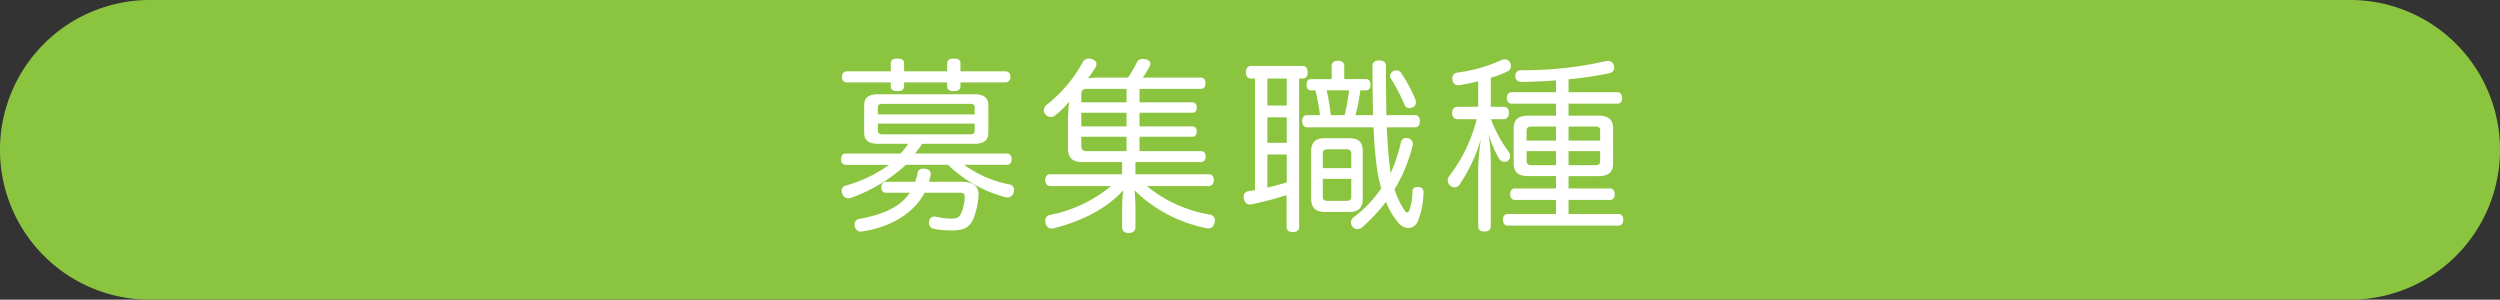 <svg xmlns="http://www.w3.org/2000/svg" width="378.832" height="45.41" viewBox="0 0 378.832 45.41"><rect x="0" y="0" width="378.832" height="45.41" fill="#333333" stroke="none"/><defs><style>.cls-1{fill:#8bc53f;}.cls-2{fill:#fff;}</style></defs><title>アセット 5</title><g id="レイヤー_2" data-name="レイヤー 2"><g id="レイヤー_8" data-name="レイヤー 8"><path class="cls-1" d="M356.127,45.41H22.705A22.705,22.705,0,0,1,0,22.705H0A22.705,22.705,0,0,1,22.705,0H356.127a22.705,22.705,0,0,1,22.705,22.705h0A22.705,22.705,0,0,1,356.127,45.41Z"/><path class="cls-2" d="M152.568,23.268c.448,0,.728.308.728.867,0,.532-.28.841-.728.841H146.1a17.257,17.257,0,0,0,6.832,2.968.81.81,0,0,1,.728.812,1.932,1.932,0,0,1-.056.364.92.92,0,0,1-.924.784,1.35,1.35,0,0,1-.336-.028,19.699,19.699,0,0,1-8.68-4.899h-6.384a24.926,24.926,0,0,1-8.344,5.012,1.87,1.87,0,0,1-.392.056.999.999,0,0,1-.924-.7,1.385,1.385,0,0,1-.084-.447.776.776,0,0,1,.644-.784,20.597,20.597,0,0,0,6.552-3.136h-6.552c-.476,0-.728-.309-.728-.841,0-.56.252-.867.728-.867h8.26a9.98,9.98,0,0,0,1.204-1.484H133.08c-1.428,0-2.128-.476-2.128-1.708v-4.088c0-1.232.7-1.708,2.128-1.708H147.64c1.4,0,2.128.476,2.128,1.708v4.088c0,1.232-.728,1.708-2.128,1.708h-7.896c-.336.504-.7,1.008-1.092,1.484ZM137,13.047c0,.561-.336.756-1.036.756-.616,0-.98-.195-.98-.756v-.56h-6.664a.74.74,0,0,1-.728-.84c0-.532.28-.84.728-.84h6.664V9.631c0-.56.364-.756.98-.756.7,0,1.036.196,1.036.756v1.177h6.524V9.631c0-.56.364-.756,1.008-.756.672,0,1.008.196,1.008.756v1.177h6.804c.476,0,.756.308.756.84a.745.745,0,0,1-.756.84h-6.804v.56c0,.561-.336.756-1.008.756-.644,0-1.008-.195-1.008-.756v-.56H137ZM145.848,27.551c1.512,0,2.436.645,2.436,1.82v.252a12.132,12.132,0,0,1-.812,3.612C146.884,34.467,146.1,34.915,144.224,34.915a12.724,12.724,0,0,1-2.744-.252.89.89,0,0,1-.7-.924.767.767,0,0,1,.028-.252.757.757,0,0,1,.784-.672.793.793,0,0,1,.252.027,9.776,9.776,0,0,0,2.212.28c.868,0,1.26-.112,1.568-.756a6.916,6.916,0,0,0,.56-2.38v-.168c0-.448-.196-.616-.672-.616h-5.404c-1.652,3.108-5.012,5.152-9.324,5.852a1.042,1.042,0,0,1-.28.028.919.919,0,0,1-.98-.784,1.149,1.149,0,0,1-.028-.308.85.85,0,0,1,.812-.84c3.528-.645,6.104-1.765,7.56-3.948h-3.584c-.448,0-.728-.28-.728-.812,0-.532.28-.841.728-.841h4.396a6.499,6.499,0,0,0,.364-1.315.794.794,0,0,1,.896-.672,1.073,1.073,0,0,1,.28.027c.504.057.812.309.812.756a1.052,1.052,0,0,1-.028.28c-.056.309-.14.616-.224.924ZM147.696,17.331V16.268c0-.42-.224-.532-.728-.532h-13.188c-.504,0-.756.112-.756.532V17.331Zm-14.672,2.464c0,.42.252.561.756.561h13.188c.504,0,.728-.141.728-.561V18.731H133.024Z"/><path class="cls-2" d="M172.056,26.403h11.116c.476,0,.756.308.756.868,0,.531-.28.924-.756.924H173.791a20.103,20.103,0,0,0,9.52,4.312.866.866,0,0,1,.784.924,1.397,1.397,0,0,1-.056.337q-.209.839-.924.84a1.872,1.872,0,0,1-.392-.057,21.477,21.477,0,0,1-10.808-5.712c.056.7.14,1.652.14,2.38v3.248c0,.504-.392.84-1.036.84-.672,0-.98-.363-.98-.867v-3.221c0-.672.084-1.624.168-2.38-2.828,3.053-6.496,4.676-10.444,5.74a1.895,1.895,0,0,1-.364.056.933.933,0,0,1-.952-.783,1.908,1.908,0,0,1-.056-.393.849.849,0,0,1,.756-.895,20.838,20.838,0,0,0,9.212-4.368h-9.212c-.476,0-.756-.393-.756-.924,0-.532.28-.868.756-.868h10.892V24.555h-5.992c-1.54,0-2.212-.615-2.212-2.1V18.115a17.865,17.865,0,0,1,.196-2.688,17.613,17.613,0,0,1-2.072,2.017,1.085,1.085,0,0,1-.728.28,1.044,1.044,0,0,1-.756-.337.996.996,0,0,1-.308-.615v-.084a1.145,1.145,0,0,1,.476-.84,20.798,20.798,0,0,0,5.404-6.385,1.038,1.038,0,0,1,.952-.588,1.563,1.563,0,0,1,.476.084c.448.141.672.42.672.756a.992.992,0,0,1-.168.532,19.644,19.644,0,0,1-1.12,1.624,10.329,10.329,0,0,1,1.568-.112h4.508a19.3,19.3,0,0,0,1.344-2.323.915.915,0,0,1,.868-.504,2.754,2.754,0,0,1,.448.056c.476.084.728.364.728.672a.743.743,0,0,1-.084.336,12.784,12.784,0,0,1-1.064,1.764h8.764c.504,0,.728.337.728.868,0,.477-.224.84-.728.84h-9.268v2.044h8.036c.42,0,.644.337.644.784,0,.477-.224.784-.644.784h-8.036v2.072h8.008c.448,0,.672.308.672.784,0,.447-.224.783-.672.783h-8.008v2.185h9.296c.476,0,.728.308.728.812s-.252.84-.728.84h-9.912Zm-1.344-10.893V13.467h-6.02c-.532,0-.84.168-.84.7v1.344Zm-6.86,3.641h6.86V17.079h-6.86Zm0,3.023c0,.561.308.729.84.729h6.02V20.719h-6.86Z"/><path class="cls-2" d="M189.556,11.899c-.476,0-.756-.364-.756-.924,0-.588.28-.98.756-.98h7.84c.504,0,.756.393.756.98,0,.56-.252.924-.756.924h-.532V34.383c0,.504-.364.784-.952.784-.616,0-.952-.28-.952-.784V29.567c-1.735.56-3.611,1.036-5.32,1.399a.767.767,0,0,1-.252.028c-.448,0-.756-.308-.896-.84a1.374,1.374,0,0,1-.028-.336.764.764,0,0,1,.7-.84q.504-.085,1.008-.168V11.899Zm2.493,4.088h2.939V11.899h-2.939Zm0,5.656h2.939V17.779h-2.939Zm0,6.775c.979-.224,1.987-.476,2.939-.784V23.407h-2.939Zm16.016-10.976c-.057-2.128-.084-4.592-.084-7.448,0-.588.42-.84,1.008-.84s1.036.252,1.036.84v1.512c0,2.212.028,4.173.056,5.937h4.34c.477,0,.729.364.729.896,0,.561-.252.952-.729.952h-4.283c.111,2.324.279,4.648.588,6.944a23.188,23.188,0,0,0,1.567-4.704.744.744,0,0,1,.756-.616,1.941,1.941,0,0,1,.393.056.867.867,0,0,1,.644.841.97.97,0,0,1-.027.279,24.369,24.369,0,0,1-2.744,6.608,12.812,12.812,0,0,0,1.512,3.164c.14.224.28.336.392.336.141,0,.252-.14.364-.393a8.643,8.643,0,0,0,.448-2.771c0-.504.308-.7.784-.7h.084c.504.028.812.28.812.756v.057a12.533,12.533,0,0,1-.868,4.396,1.589,1.589,0,0,1-1.428,1.008,2.165,2.165,0,0,1-1.512-.783,11.175,11.175,0,0,1-1.876-3.192,27.344,27.344,0,0,1-3.584,3.836,1.156,1.156,0,0,1-.756.308.933.933,0,0,1-.7-.336,1.016,1.016,0,0,1-.28-.699,1.052,1.052,0,0,1,.477-.812,17.796,17.796,0,0,0,4.115-4.34,24.208,24.208,0,0,1-.56-2.464,58.15,58.15,0,0,1-.588-6.776H198.068c-.476,0-.756-.392-.756-.952,0-.531.28-.896.756-.896h1.96a33.879,33.879,0,0,0-.7-3.752h-.672c-.448,0-.672-.364-.672-.868s.224-.84.672-.84h3.136V9.967c0-.504.42-.756.952-.756.588,0,.952.252.952.756v2.017h3.276c.504,0,.699.336.699.84s-.168.868-.644.868h-.896a28.656,28.656,0,0,1-.728,3.752Zm-9.38,5.488c0-1.4.7-1.988,2.071-1.988h3.725c1.372,0,2.016.588,2.016,1.988v7.168c0,1.399-.644,2.016-2.016,2.016h-3.725c-1.371,0-2.071-.616-2.071-2.016Zm6.076,2.548V23.295c0-.504-.253-.672-.729-.672h-2.855c-.477,0-.729.168-.729.672v2.185Zm-4.312,4.283c0,.532.252.673.729.673h2.855c.476,0,.729-.141.729-.673V27.104h-4.312Zm3.304-12.319a28.332,28.332,0,0,0,.672-3.752H201.036a33.866,33.866,0,0,1,.616,3.752ZM211.62,10.667a.833.833,0,0,1,.7.393,23.206,23.206,0,0,1,2.156,4.004,1.399,1.399,0,0,1,.084.447.807.807,0,0,1-.504.757,1.643,1.643,0,0,1-.504.111.761.761,0,0,1-.729-.531,28.308,28.308,0,0,0-2.072-3.977.562.562,0,0,1-.111-.364.807.807,0,0,1,.447-.699A1.258,1.258,0,0,1,211.62,10.667Z"/><path class="cls-2" d="M227.86,16.184c.532,0,.784.336.784.924,0,.56-.252.952-.784.952h-1.933a19.915,19.915,0,0,0,2.633,4.872,1.176,1.176,0,0,1,.279.728.812.812,0,0,1-.279.644.902.902,0,0,1-.589.225.97.97,0,0,1-.783-.448,17.748,17.748,0,0,1-1.624-3.752,26.603,26.603,0,0,1,.336,3.948v9.996c0,.531-.336.812-.98.812-.616,0-.924-.28-.924-.812v-8.624a33.763,33.763,0,0,1,.42-4.62,24.542,24.542,0,0,1-3.191,6.859.989.989,0,0,1-.841.505.969.969,0,0,1-.615-.253.98.98,0,0,1-.393-.783,1.192,1.192,0,0,1,.252-.7,23.583,23.583,0,0,0,4.145-8.596h-2.94c-.504,0-.784-.393-.784-.952,0-.561.28-.924.784-.924H223.996V12.319c-.952.252-1.904.42-2.688.56a1.042,1.042,0,0,1-.28.028.84.84,0,0,1-.924-.812.475.475,0,0,1-.028-.196.854.854,0,0,1,.728-.896,22.728,22.728,0,0,0,6.58-1.848,1.299,1.299,0,0,1,.645-.168.901.901,0,0,1,.784.448,1.49,1.49,0,0,1,.14.56.891.891,0,0,1-.532.84,18.911,18.911,0,0,1-2.52.952v4.396Zm1.204-.477c-.477,0-.729-.364-.729-.868,0-.476.252-.867.729-.867h6.72v-1.792c-1.848.14-3.668.224-5.236.224a.825.825,0,0,1-.924-.868v-.056a.802.802,0,0,1,.812-.84A56.523,56.523,0,0,0,243.204,9.295a2.212,2.212,0,0,1,.42-.056.879.879,0,0,1,.924.644,1.876,1.876,0,0,1,.057.393.83.83,0,0,1-.729.812,52.079,52.079,0,0,1-6.188.924v1.961h7.42c.447,0,.699.392.699.867,0,.504-.252.868-.699.868h-7.42v1.82h4.535c1.484,0,2.213.56,2.213,1.932v5.292c0,1.372-.729,1.933-2.213,1.933h-4.535v1.876h6.3c.448,0,.7.392.7.867,0,.504-.252.868-.7.868h-6.3v2.128H245.248c.476,0,.728.364.728.868,0,.532-.252.896-.728.896H228.476c-.477,0-.729-.364-.729-.896,0-.504.252-.868.729-.868h7.308V30.295h-6.244c-.448,0-.7-.364-.7-.868,0-.476.252-.867.7-.867h6.244v-1.876h-4.2c-1.483,0-2.212-.561-2.212-1.933V19.459c0-1.372.729-1.932,2.212-1.932h4.2V15.707Zm3.023,3.472c-.476,0-.756.141-.756.616v1.513h4.452V19.179Zm3.696,3.725h-4.452V24.415c0,.448.28.616.756.616h3.696Zm1.904-1.596h4.787v-1.513c0-.476-.224-.616-.699-.616h-4.088Zm4.088,3.724c.476,0,.699-.168.699-.616V22.903h-4.787v2.128Z"/></g></g></svg>